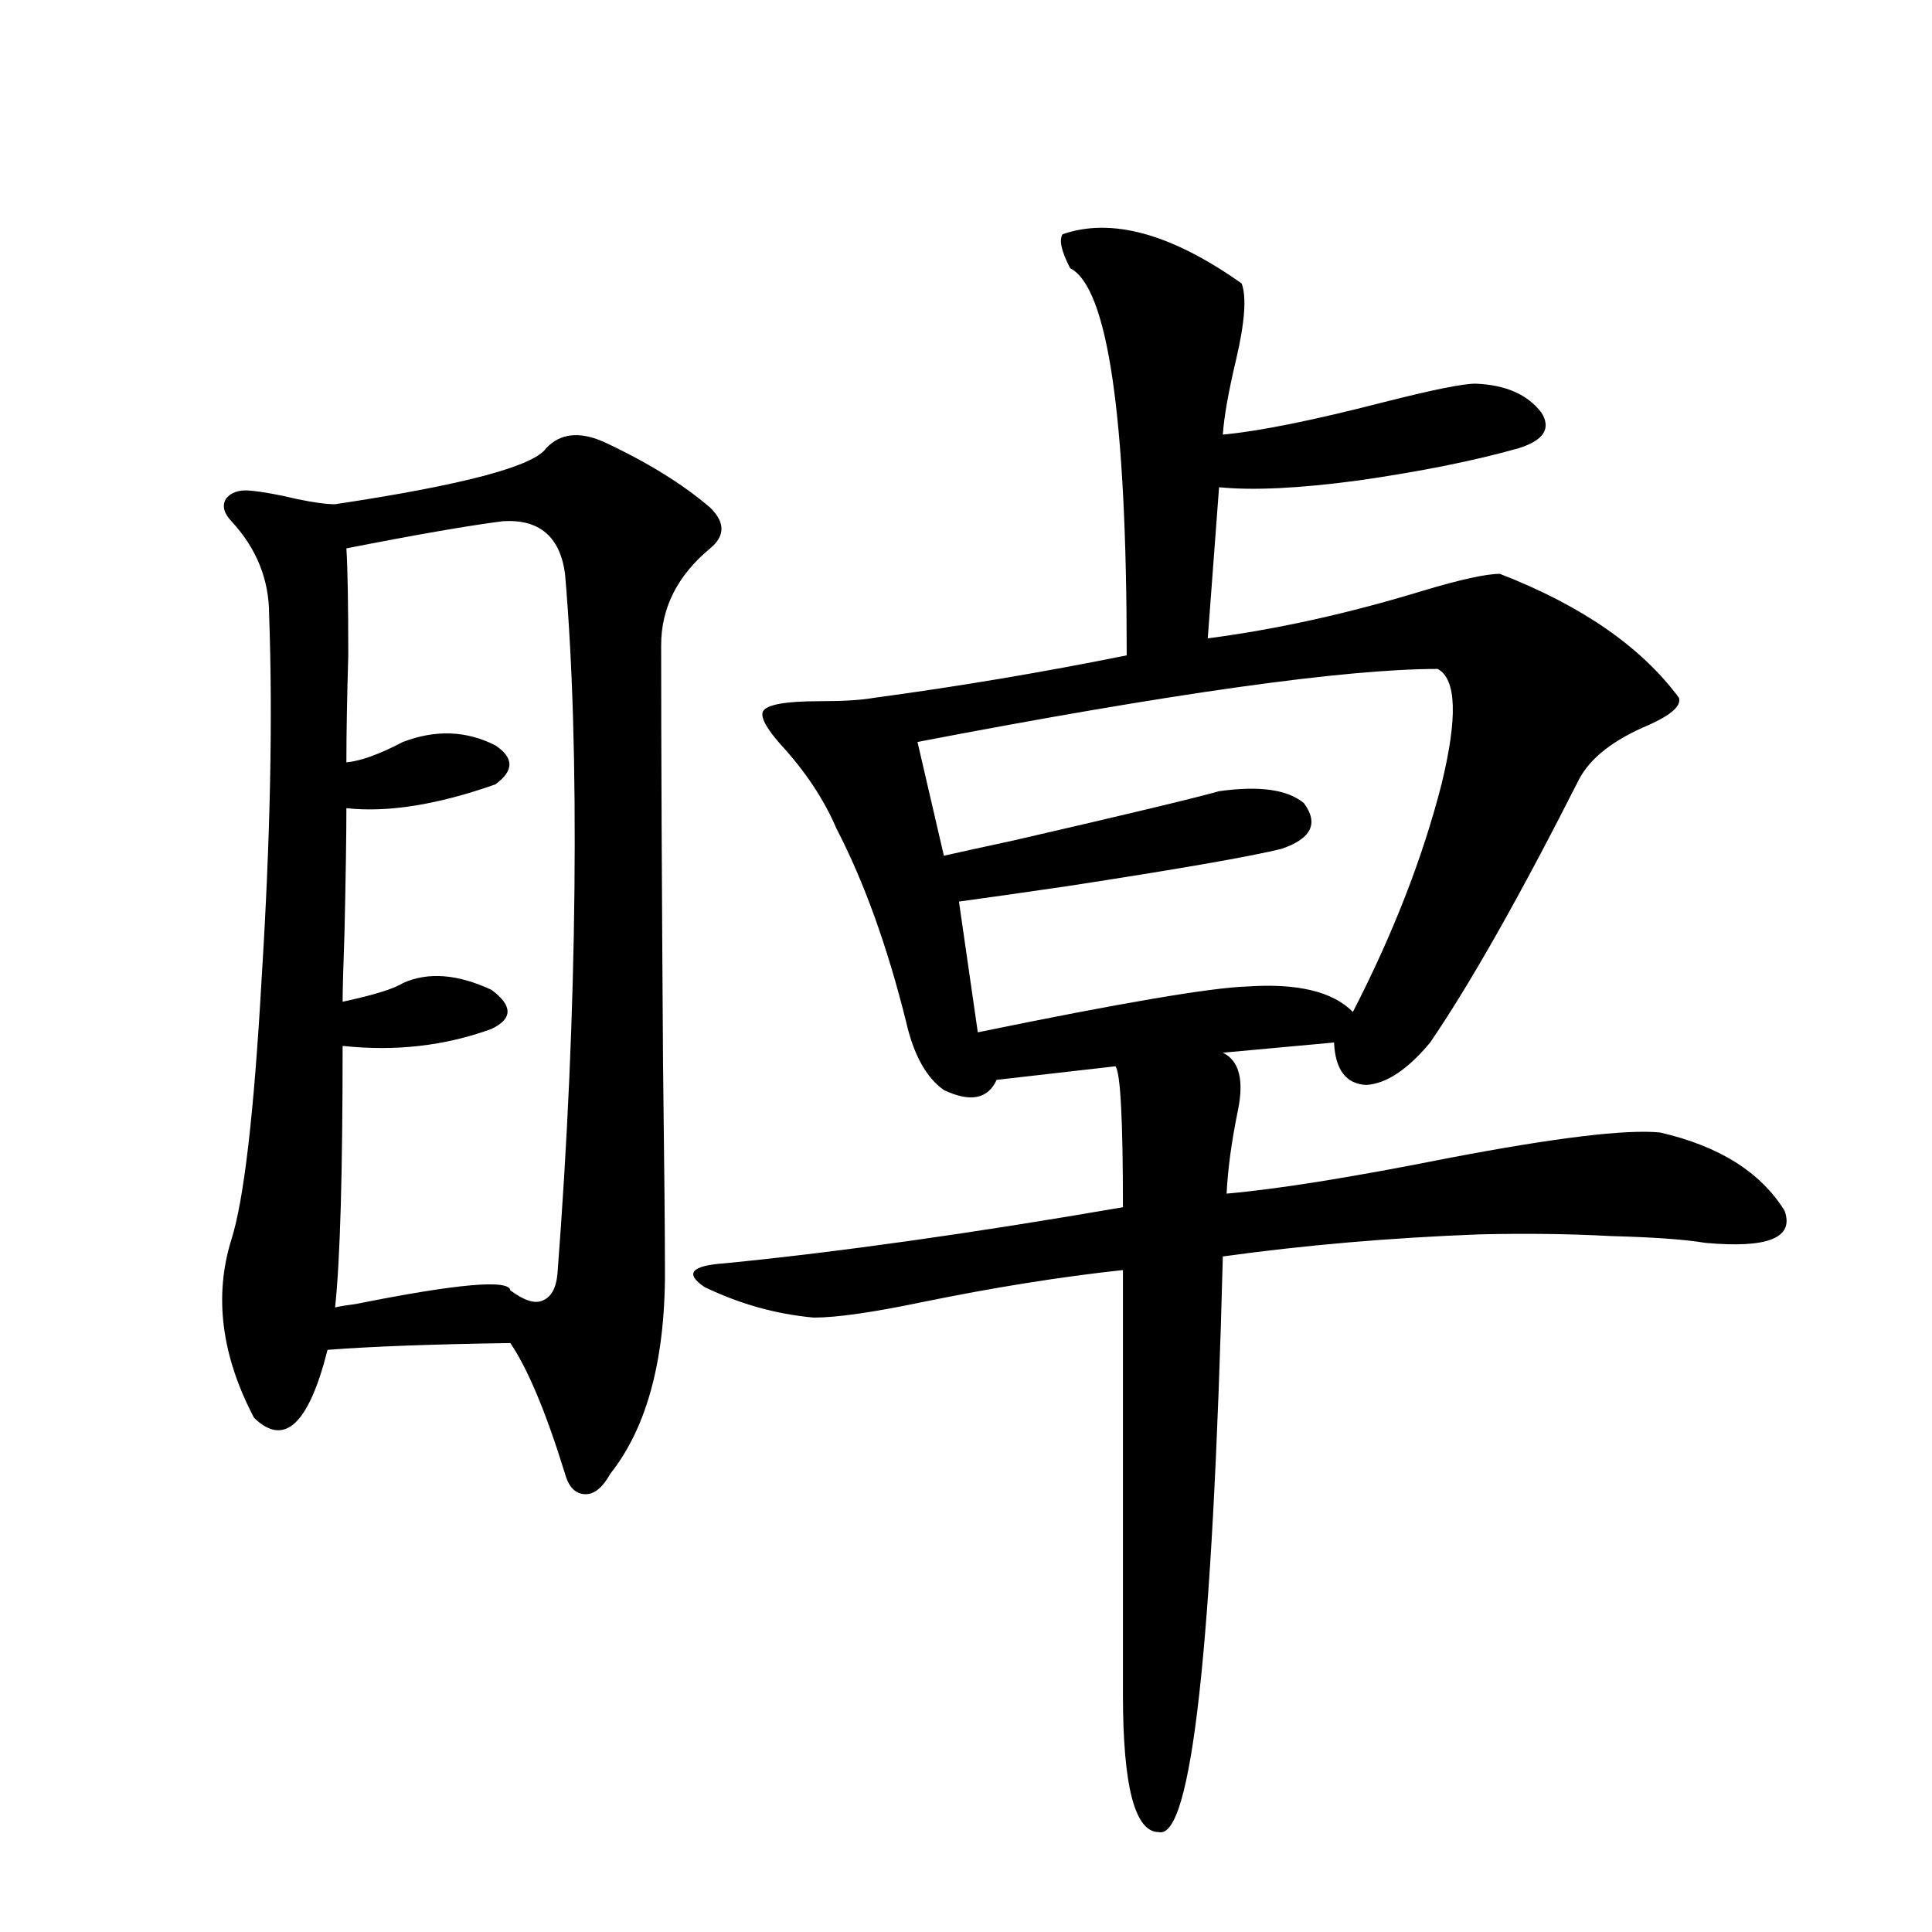 <?xml version="1.0" encoding="utf-8"?>
<!-- Generator: Adobe Illustrator 16.0.0, SVG Export Plug-In . SVG Version: 6.00 Build 0)  -->
<!DOCTYPE svg PUBLIC "-//W3C//DTD SVG 1.1//EN" "http://www.w3.org/Graphics/SVG/1.1/DTD/svg11.dtd">
<svg version="1.1" id="图层_1" xmlns="http://www.w3.org/2000/svg" xmlns:xlink="http://www.w3.org/1999/xlink" x="0px" y="0px"
	 width="1000px" height="1000px" viewBox="0 0 1000 1000" enable-background="new 0 0 1000 1000" xml:space="preserve">
<path d="M282.7,231.984c7.149-7.607,16.905-8.789,29.268-3.516c22.759,10.547,41.295,21.973,55.608,34.277
	c7.805,7.622,7.805,14.653,0,21.094c-16.92,14.063-25.365,30.762-25.365,50.098c0,50.4,0.32,122.471,0.976,216.211
	c0.641,53.325,0.976,87.891,0.976,103.711c0.641,48.052-8.78,84.375-28.292,108.984c-3.902,7.031-8.14,10.547-12.683,10.547
	c-5.213,0-8.78-3.516-10.731-10.547c-9.756-31.641-19.191-54.189-28.292-67.676c-40.334,0.591-71.873,1.758-94.632,3.516
	c-9.756,38.672-22.438,50.4-38.048,35.156c-16.92-32.217-20.822-62.979-11.707-92.285c6.494-20.503,11.707-65.327,15.609-134.473
	c4.543-72.646,5.854-135.64,3.902-188.965c0-18.154-6.509-34.277-19.512-48.34c-3.902-4.092-4.878-7.91-2.927-11.426
	c2.592-3.516,6.829-4.971,12.683-4.395c6.494,0.591,14.634,2.061,24.39,4.395c8.445,1.758,14.954,2.637,19.512,2.637
	C239.774,251.032,276.191,241.364,282.7,231.984z M260.262,269.777c-18.216,2.349-45.212,7.031-80.974,14.063
	c0.641,9.971,0.976,28.428,0.976,55.371c-0.655,22.275-0.976,40.732-0.976,55.371c7.149-0.576,16.905-4.092,29.268-10.547
	c16.905-6.44,32.835-5.85,47.804,1.758c9.756,6.455,9.756,13.184,0,20.215c-29.923,10.547-55.608,14.653-77.071,12.305
	c0,14.063-0.335,35.459-0.976,64.16c-0.655,18.169-0.976,30.186-0.976,36.035c16.25-3.516,26.661-6.729,31.219-9.668
	c13.003-5.85,28.292-4.683,45.853,3.516c11.052,8.213,11.052,14.941,0,20.215c-24.069,8.789-49.755,11.729-77.071,8.789
	c0,66.221-1.311,111.333-3.902,135.352c2.592-0.576,6.174-1.167,10.731-1.758c52.682-10.547,79.343-12.881,79.998-7.031
	c7.149,5.273,12.683,7.031,16.585,5.273c4.543-1.758,7.149-6.44,7.805-14.063c5.198-67.964,8.125-134.17,8.78-198.633
	c0.641-63.857-0.976-118.35-4.878-163.477C289.85,277.688,279.118,268.61,260.262,269.777z M550.011,121.242
	c25.365-8.789,56.249-0.288,92.681,25.488c2.592,7.031,1.616,20.215-2.927,39.551c-3.902,16.411-6.188,29.307-6.829,38.672
	c18.856-1.758,46.493-7.319,82.925-16.699c25.365-6.44,41.295-9.668,47.804-9.668c15.609,0.591,26.981,5.576,34.146,14.941
	c5.198,8.213,1.296,14.365-11.707,18.457c-22.773,6.455-50.41,12.017-82.925,16.699c-30.578,4.106-54.633,5.273-72.193,3.516
	l-5.854,78.223c35.762-4.683,72.834-12.881,111.217-24.609c19.512-5.85,32.835-8.789,39.999-8.789
	c42.271,16.411,73.169,37.793,92.681,64.16c1.296,4.106-3.902,8.789-15.609,14.063c-18.216,7.622-30.243,17.002-36.097,28.125
	c-30.578,60.356-56.264,105.771-77.071,136.23c-11.707,14.063-22.773,21.396-33.17,21.973c-10.411-0.576-15.944-7.91-16.585-21.973
	l-57.56,5.273c8.445,4.106,11.052,14.063,7.805,29.883c-3.262,15.82-5.213,30.186-5.854,43.066
	c26.661-2.334,65.029-8.486,115.119-18.457c55.273-10.547,91.705-14.941,109.266-13.184c30.563,7.031,52.026,20.518,64.389,40.43
	c5.198,14.063-8.46,19.639-40.975,16.699c-10.411-1.758-26.676-2.925-48.779-3.516c-21.463-1.167-44.236-1.455-68.291-0.879
	c-46.188,1.758-90.409,5.576-132.68,11.426c-5.213,202.726-16.265,302.042-33.17,297.949c-12.362,0-18.536-23.73-18.536-71.191
	V657.375c-32.529,3.516-67.315,9.092-104.388,16.699c-25.365,5.273-43.901,7.91-55.608,7.91
	c-19.512-1.758-38.383-7.031-56.584-15.82c-10.411-7.031-6.829-11.123,10.731-12.305c59.176-5.85,127.802-15.518,205.849-29.004
	c0-45.703-1.311-70.01-3.902-72.949l-61.462,7.031c-4.558,9.971-13.658,11.729-27.316,5.273
	c-9.115-6.44-15.609-18.154-19.512-35.156c-9.756-39.248-21.798-72.646-36.097-100.195c-6.509-15.229-16.265-29.883-29.268-43.945
	c-7.164-8.198-10.091-13.76-8.78-16.699c1.951-3.516,11.707-5.273,29.268-5.273c12.348,0,21.783-0.576,28.292-1.758
	c43.566-5.85,87.147-13.184,130.729-21.973c0-123.623-9.756-190.42-29.268-200.391C549.355,130.031,548.06,124.182,550.011,121.242z
	 M744.152,346.242c-48.139,0-137.893,12.607-269.262,37.793l13.658,58.887c7.805-1.758,19.832-4.395,36.097-7.91
	c58.535-13.472,93.977-21.973,106.339-25.488c20.808-2.925,35.441-0.879,43.901,6.152c7.805,10.547,3.902,18.457-11.707,23.73
	c-16.92,4.106-53.992,10.547-111.217,19.336c-24.069,3.516-42.605,6.152-55.608,7.91l9.756,67.676
	c74.145-15.229,120.638-23.14,139.509-23.73c26.006-1.758,44.222,2.637,54.633,13.184c20.808-40.43,36.097-79.678,45.853-117.773
	C754.549,371.442,753.908,351.516,744.152,346.242z"/>
</svg>
